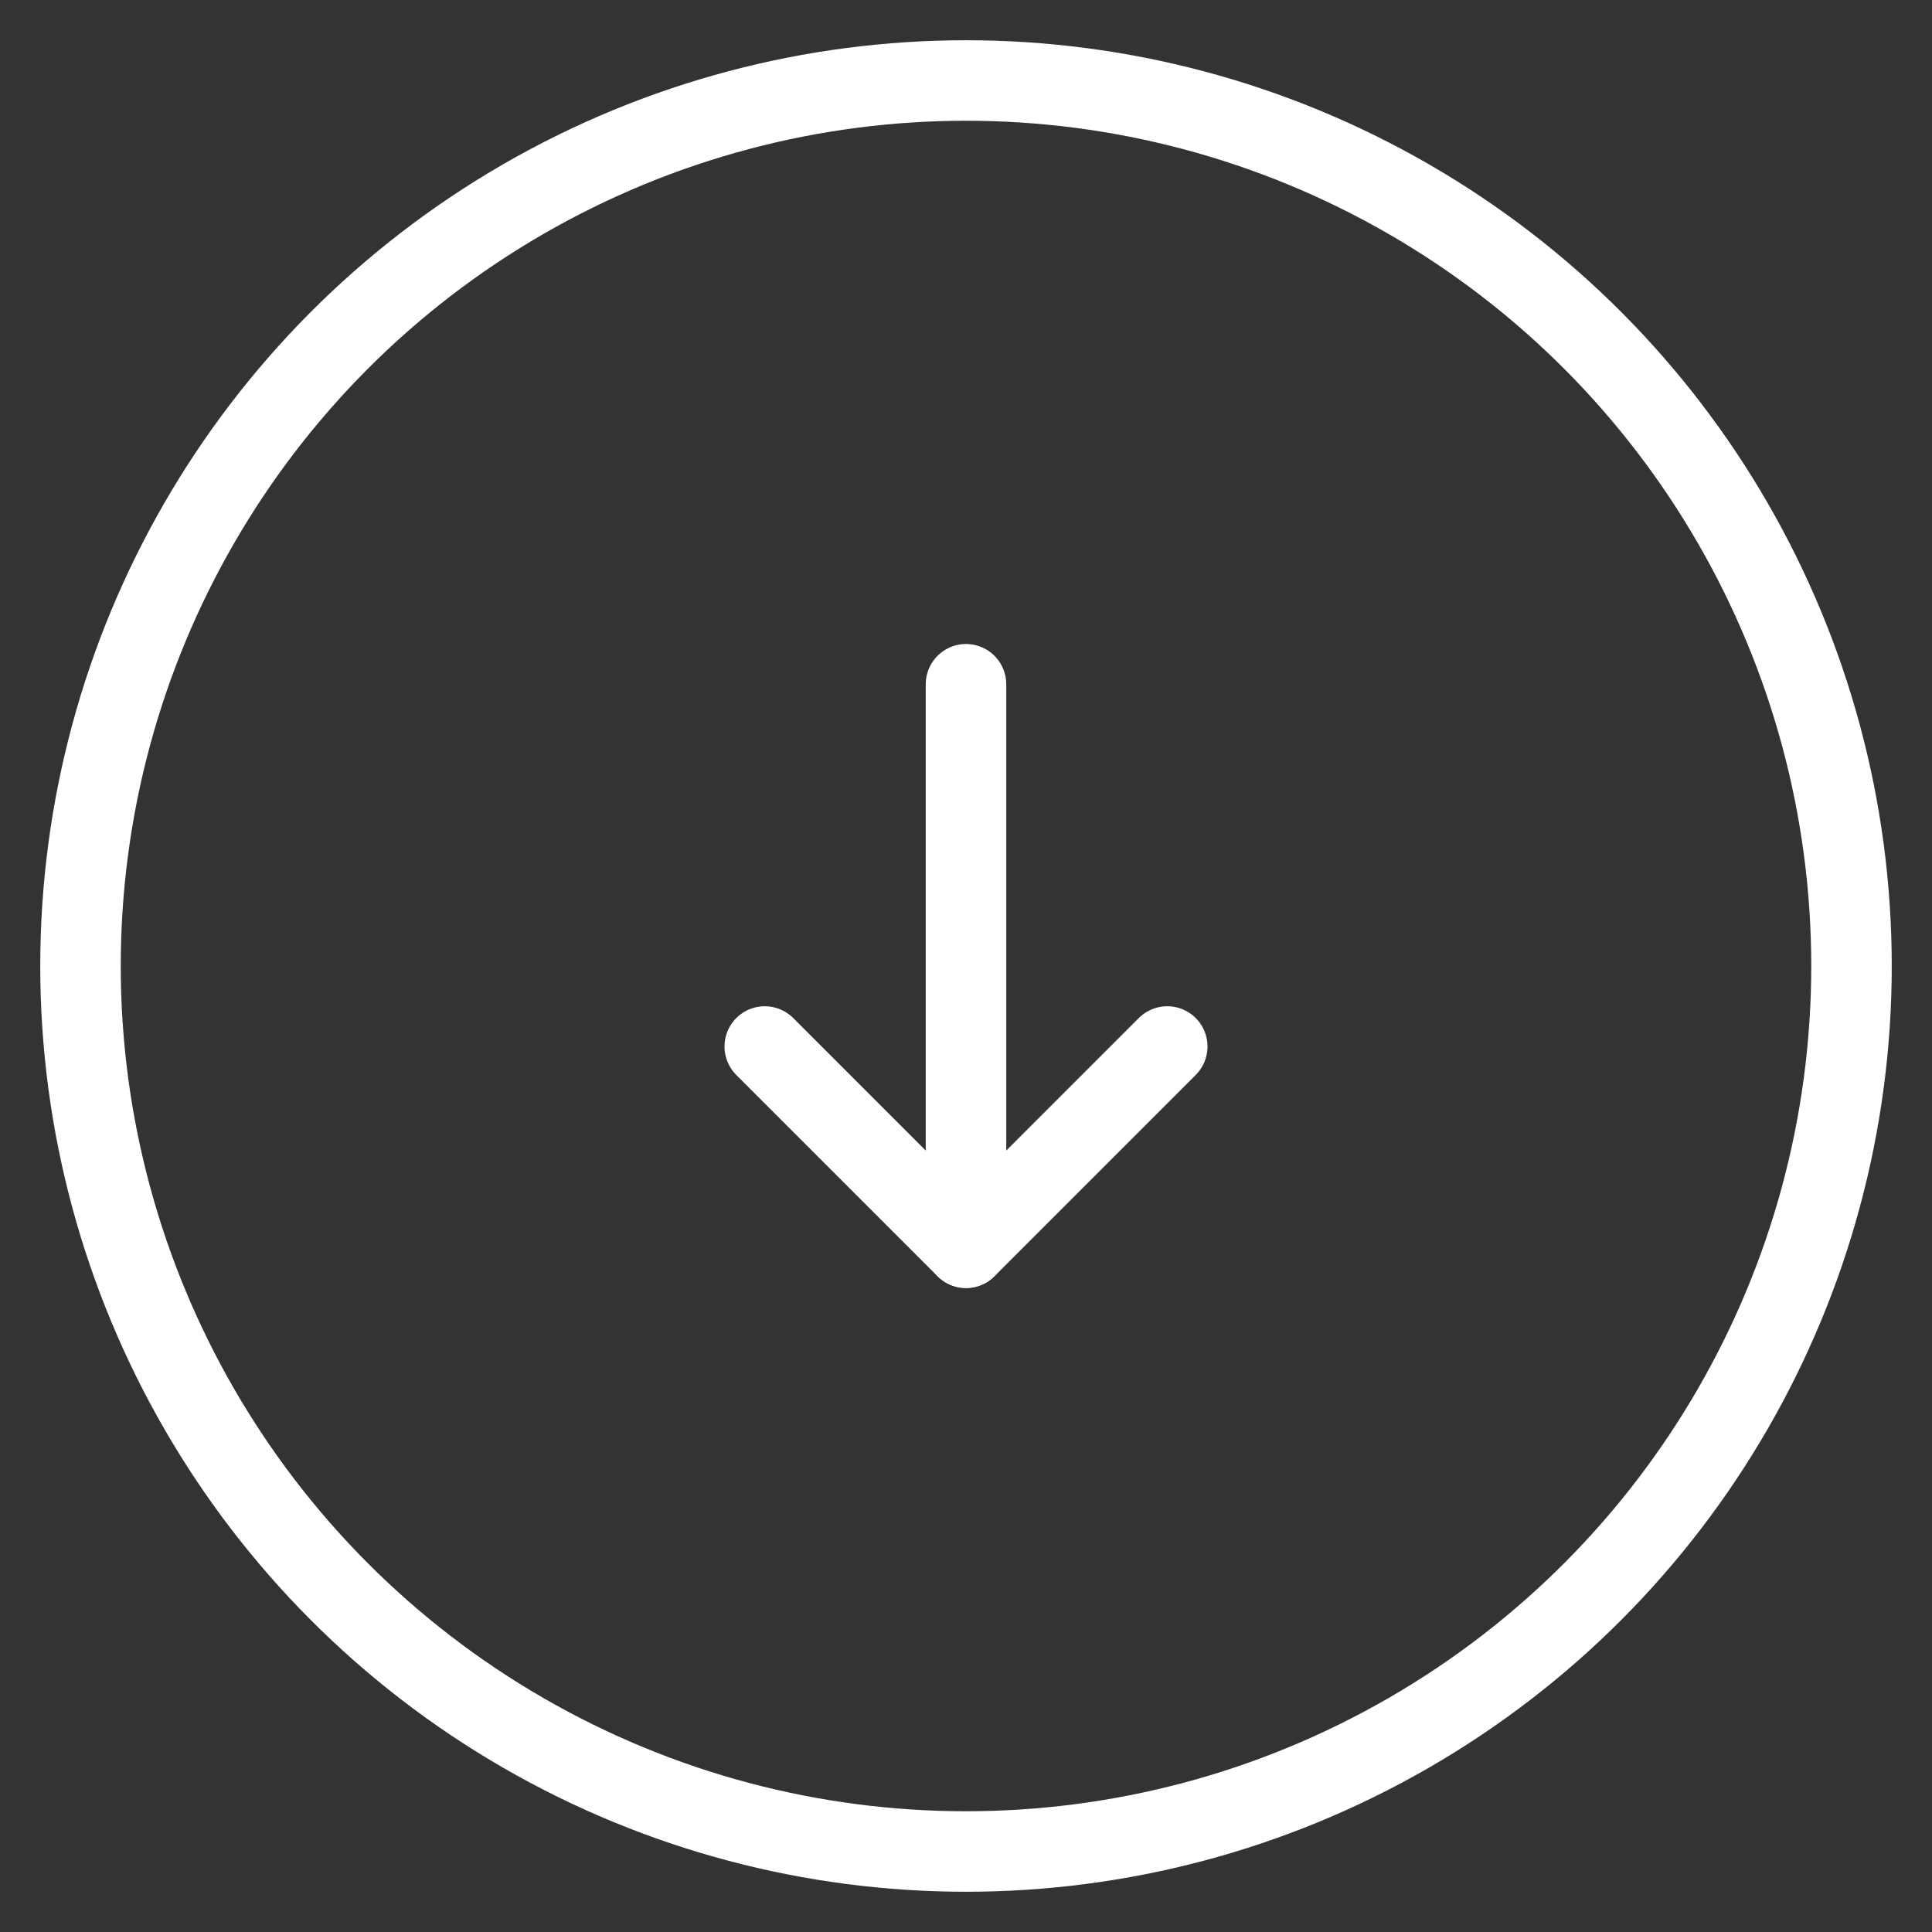 <svg width="48" height="48" viewBox="0 0 48 48" fill="none" xmlns="http://www.w3.org/2000/svg">
<rect x="0" y="0" width="48" height="48" fill="#333333" stroke="none"/>
<circle cx="24" cy="24" r="22" stroke="white" stroke-width="2"/>
<path d="M24 17V31" stroke="white" stroke-width="2" stroke-linecap="round" stroke-linejoin="round"/>
<path d="M29 26L24 31L19 26" stroke="white" stroke-width="2" stroke-linecap="round" stroke-linejoin="round"/>
</svg>
